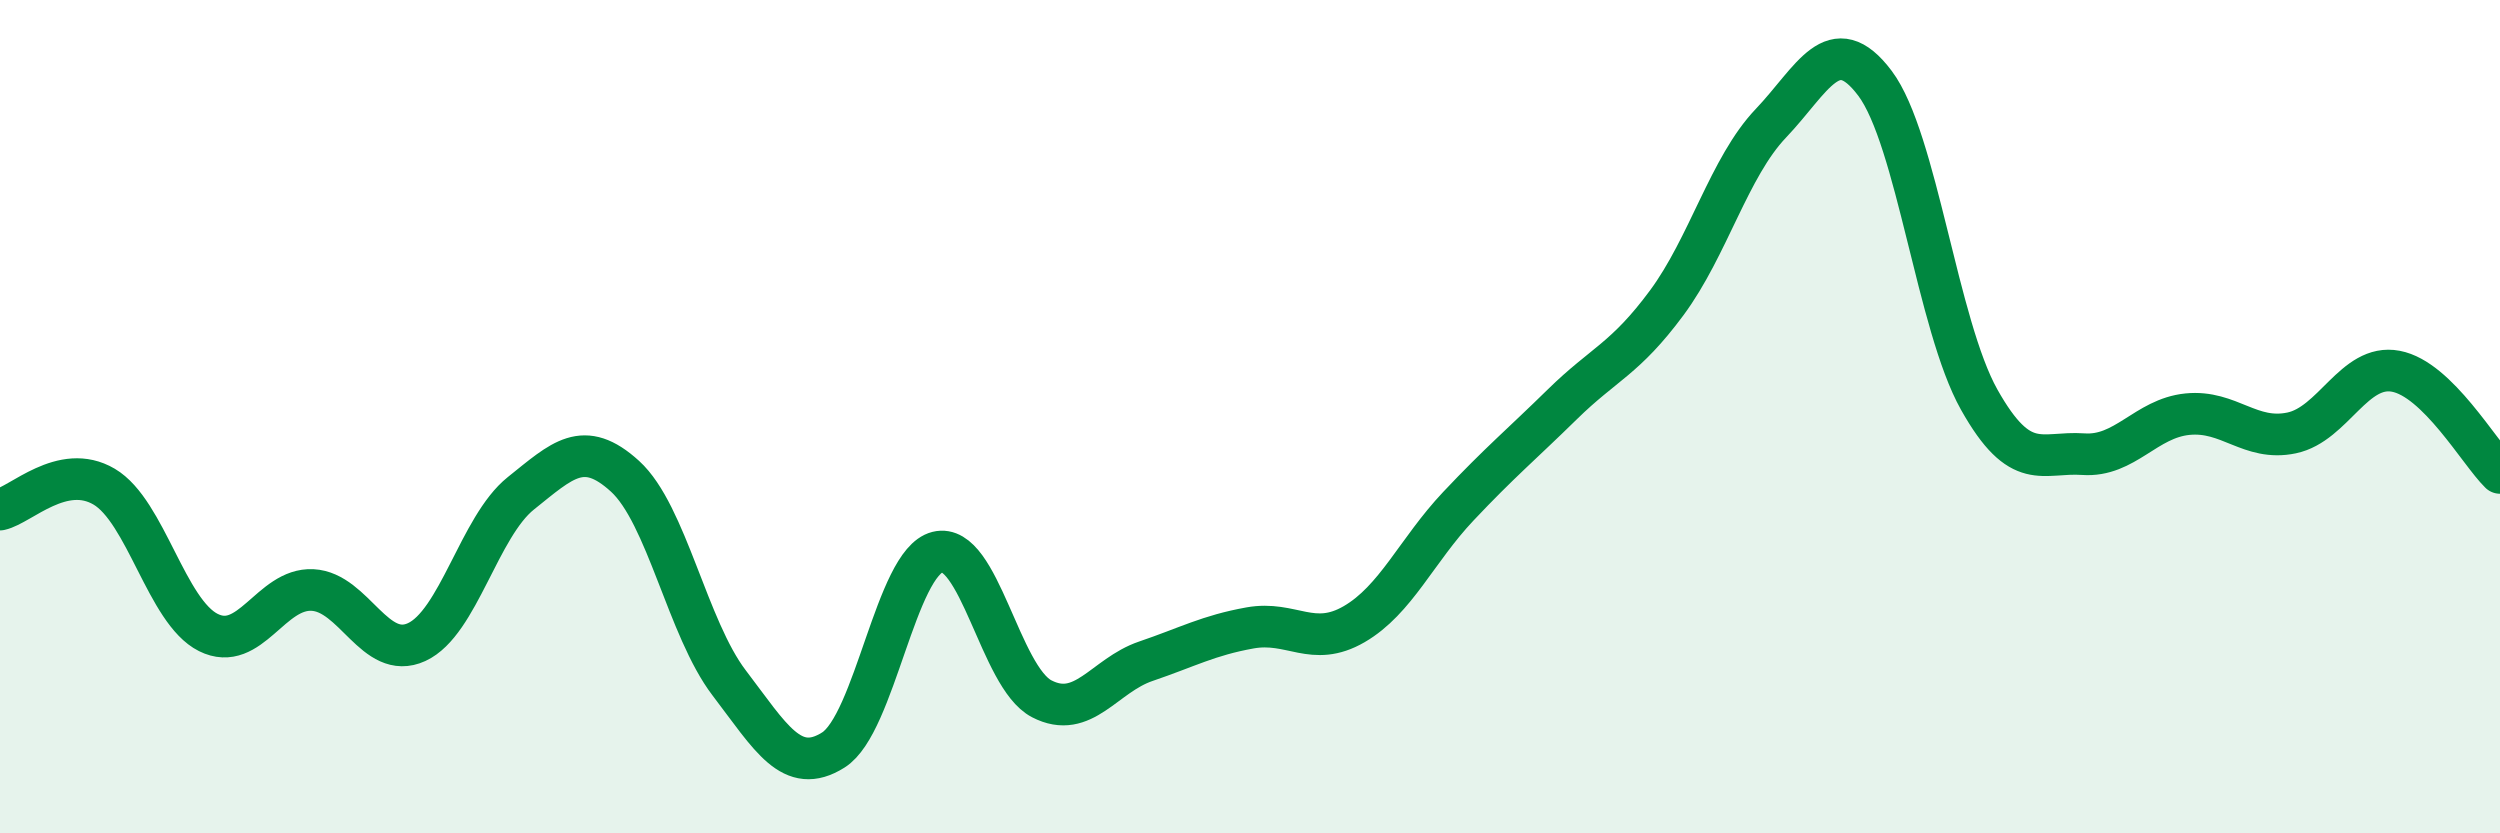 
    <svg width="60" height="20" viewBox="0 0 60 20" xmlns="http://www.w3.org/2000/svg">
      <path
        d="M 0,12.23 C 0.5,12.12 1.5,11.09 2.5,11.68 C 3.5,12.27 4,14.68 5,15.18 C 6,15.68 6.5,14.11 7.5,14.16 C 8.5,14.21 9,15.87 10,15.41 C 11,14.95 11.5,12.64 12.5,11.84 C 13.5,11.04 14,10.52 15,11.43 C 16,12.34 16.5,15.08 17.5,16.39 C 18.5,17.7 19,18.63 20,18 C 21,17.37 21.5,13.5 22.5,13.25 C 23.5,13 24,16.25 25,16.77 C 26,17.29 26.5,16.21 27.5,15.87 C 28.5,15.53 29,15.25 30,15.07 C 31,14.89 31.5,15.56 32.5,14.98 C 33.5,14.4 34,13.21 35,12.15 C 36,11.09 36.5,10.68 37.5,9.7 C 38.5,8.72 39,8.62 40,7.27 C 41,5.92 41.5,4.01 42.5,2.96 C 43.5,1.91 44,0.67 45,2 C 46,3.33 46.5,7.81 47.5,9.59 C 48.5,11.37 49,10.83 50,10.9 C 51,10.97 51.5,10.04 52.5,9.94 C 53.5,9.84 54,10.6 55,10.39 C 56,10.18 56.5,8.72 57.5,8.91 C 58.5,9.1 59.5,10.86 60,11.35L60 20L0 20Z"
        fill="#008740"
        opacity="0.1"
        stroke-linecap="round"
        stroke-linejoin="round"
      />
      <path
        d="M 0,12.23 C 0.5,12.12 1.5,11.09 2.5,11.68 C 3.5,12.27 4,14.68 5,15.18 C 6,15.68 6.5,14.11 7.5,14.16 C 8.5,14.21 9,15.87 10,15.41 C 11,14.95 11.5,12.64 12.5,11.84 C 13.5,11.04 14,10.52 15,11.43 C 16,12.34 16.5,15.08 17.5,16.39 C 18.5,17.7 19,18.63 20,18 C 21,17.37 21.5,13.5 22.5,13.25 C 23.5,13 24,16.25 25,16.77 C 26,17.29 26.5,16.21 27.5,15.87 C 28.5,15.53 29,15.25 30,15.07 C 31,14.89 31.5,15.56 32.5,14.98 C 33.5,14.4 34,13.21 35,12.15 C 36,11.09 36.5,10.68 37.5,9.7 C 38.5,8.72 39,8.62 40,7.27 C 41,5.92 41.5,4.01 42.5,2.96 C 43.5,1.91 44,0.67 45,2 C 46,3.33 46.5,7.81 47.5,9.59 C 48.5,11.37 49,10.83 50,10.9 C 51,10.97 51.5,10.04 52.5,9.94 C 53.5,9.84 54,10.6 55,10.39 C 56,10.18 56.5,8.72 57.5,8.91 C 58.5,9.1 59.5,10.86 60,11.35"
        stroke="#008740"
        stroke-width="1"
        fill="none"
        stroke-linecap="round"
        stroke-linejoin="round"
      />
    </svg>
  